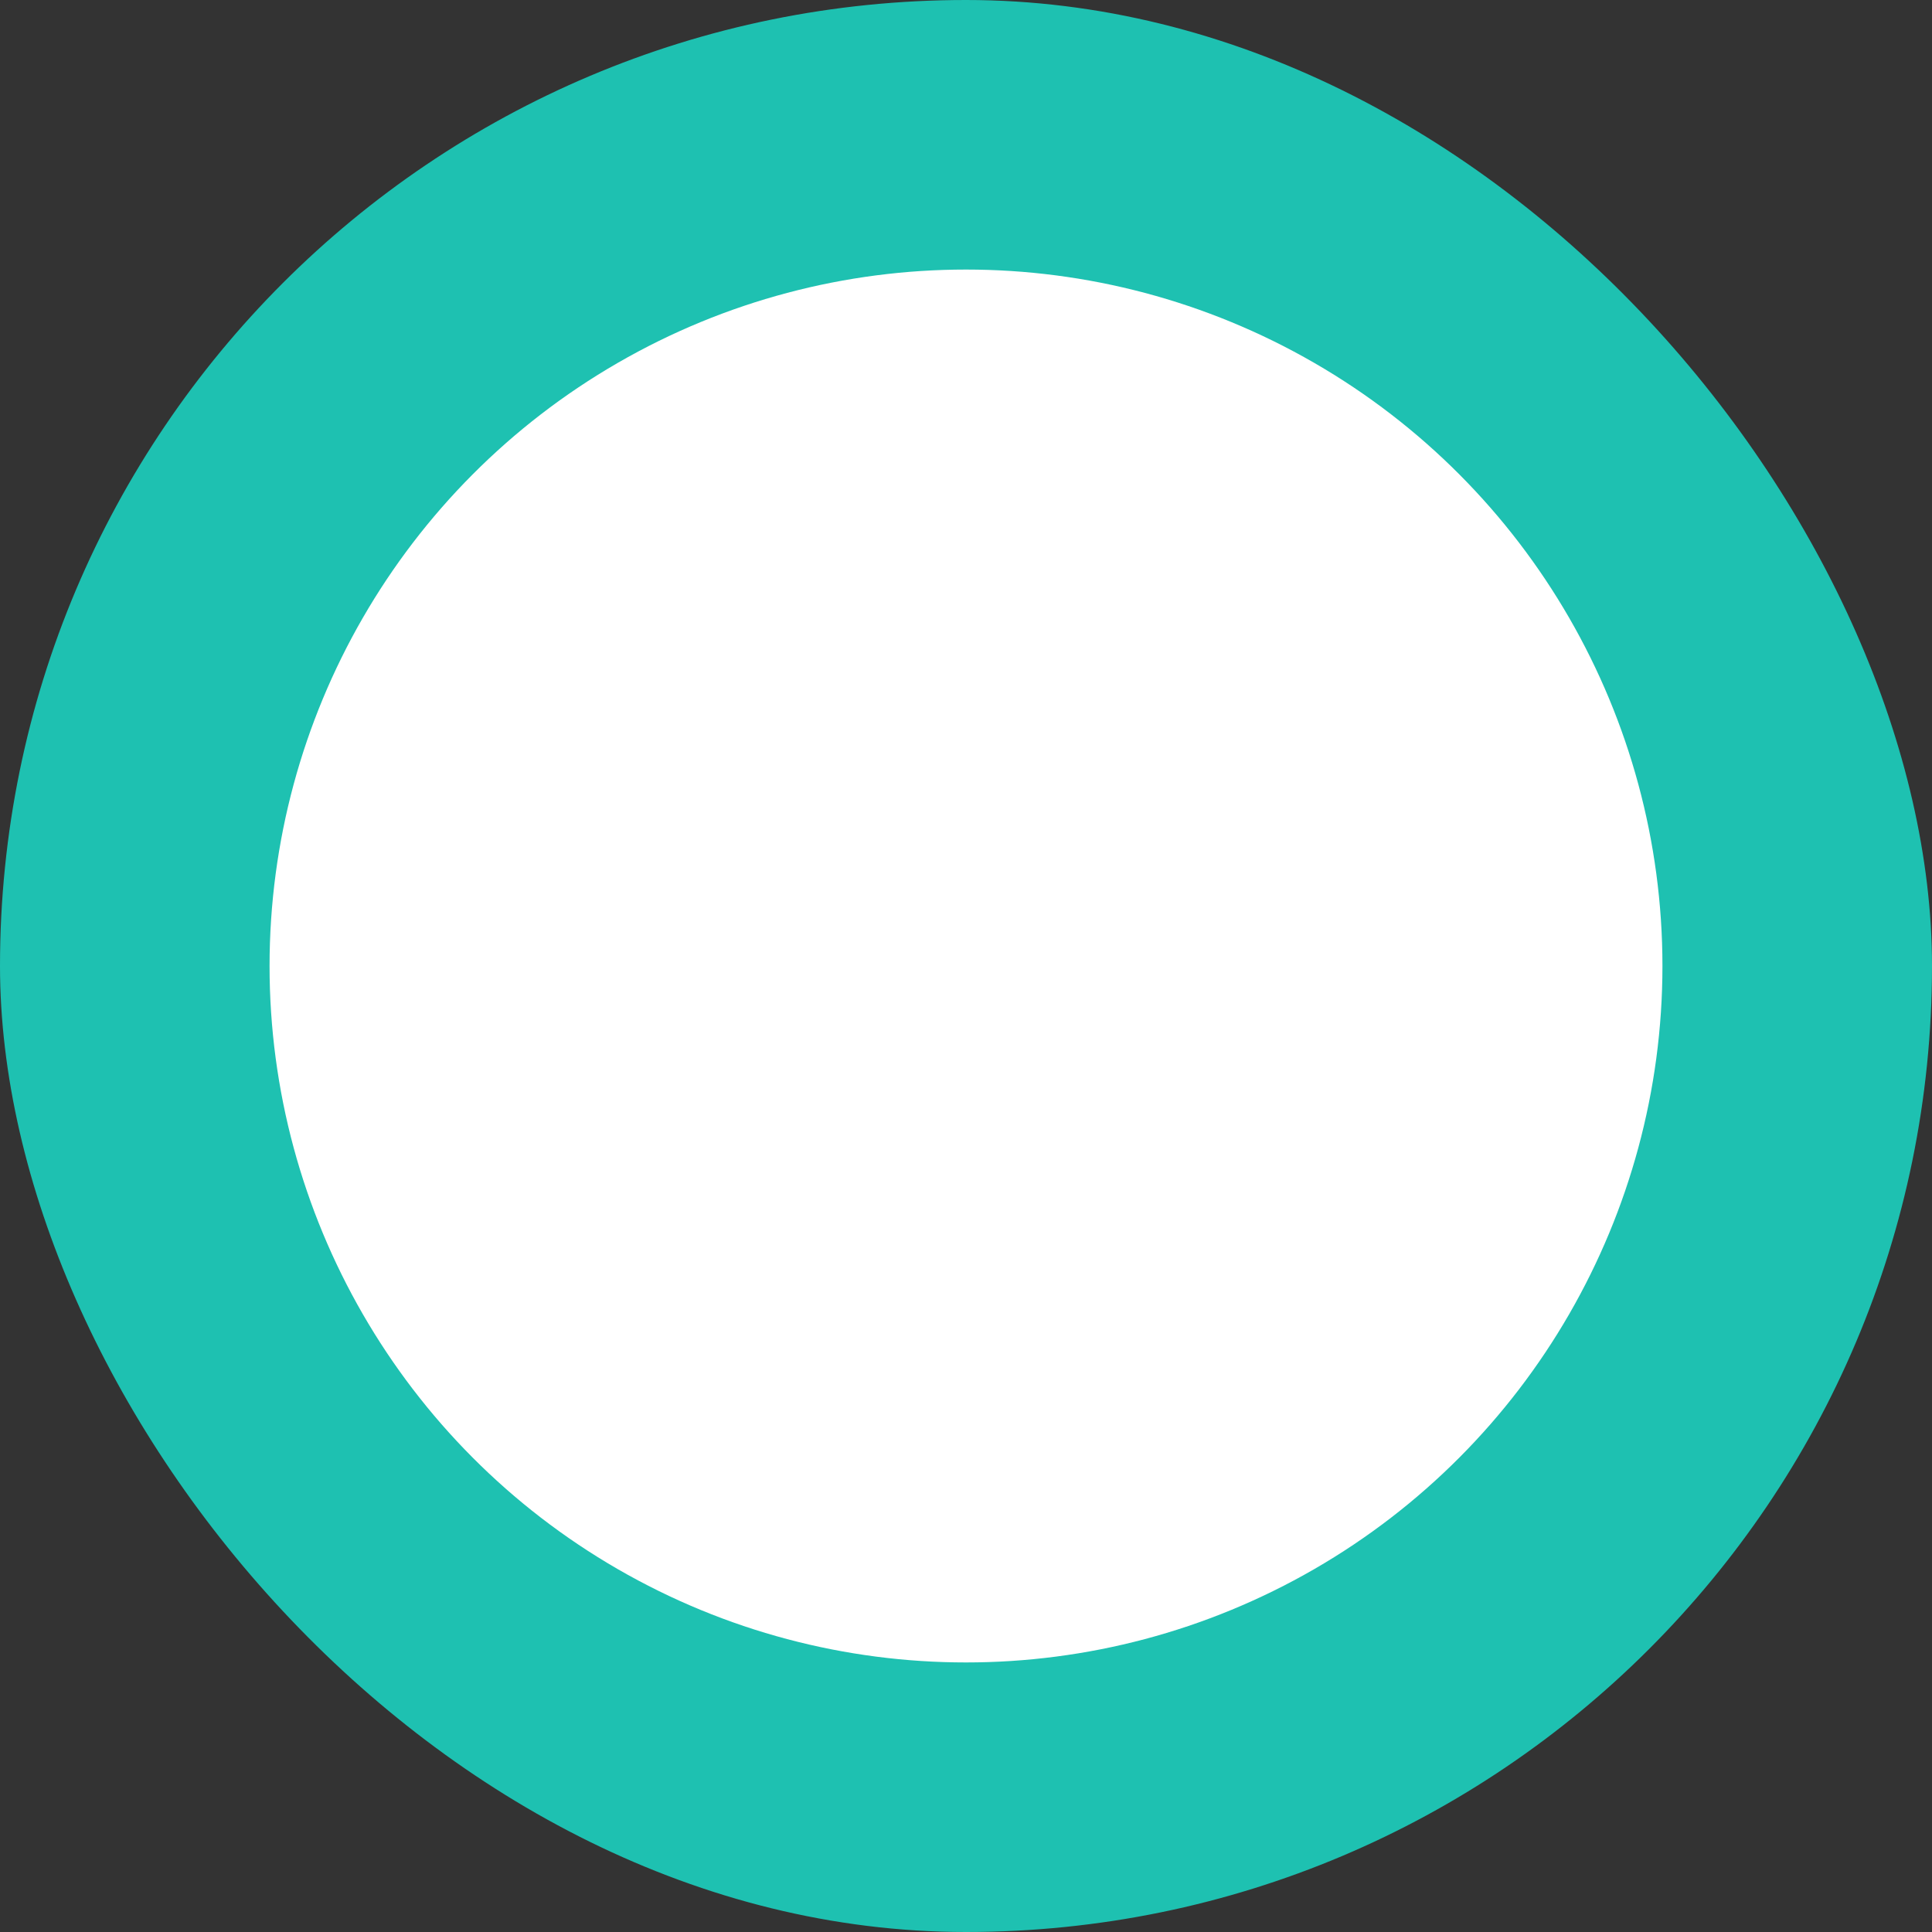 <?xml version="1.0" encoding="utf-8"?>
<svg xmlns="http://www.w3.org/2000/svg" fill="none" height="100%" overflow="visible" preserveAspectRatio="none" style="display: block;" viewBox="0 0 115 115" width="100%">
<rect x="0" y="0" width="115" height="115" fill="#333333" stroke="none"/>
<g id="Frame 1410103692">
<rect fill="#1EC1B1" height="115" rx="57.5" width="115"/>
<circle cx="57.5" cy="57.5" fill="white" id="Ellipse 1" r="41.455"/>
</g>
</svg>